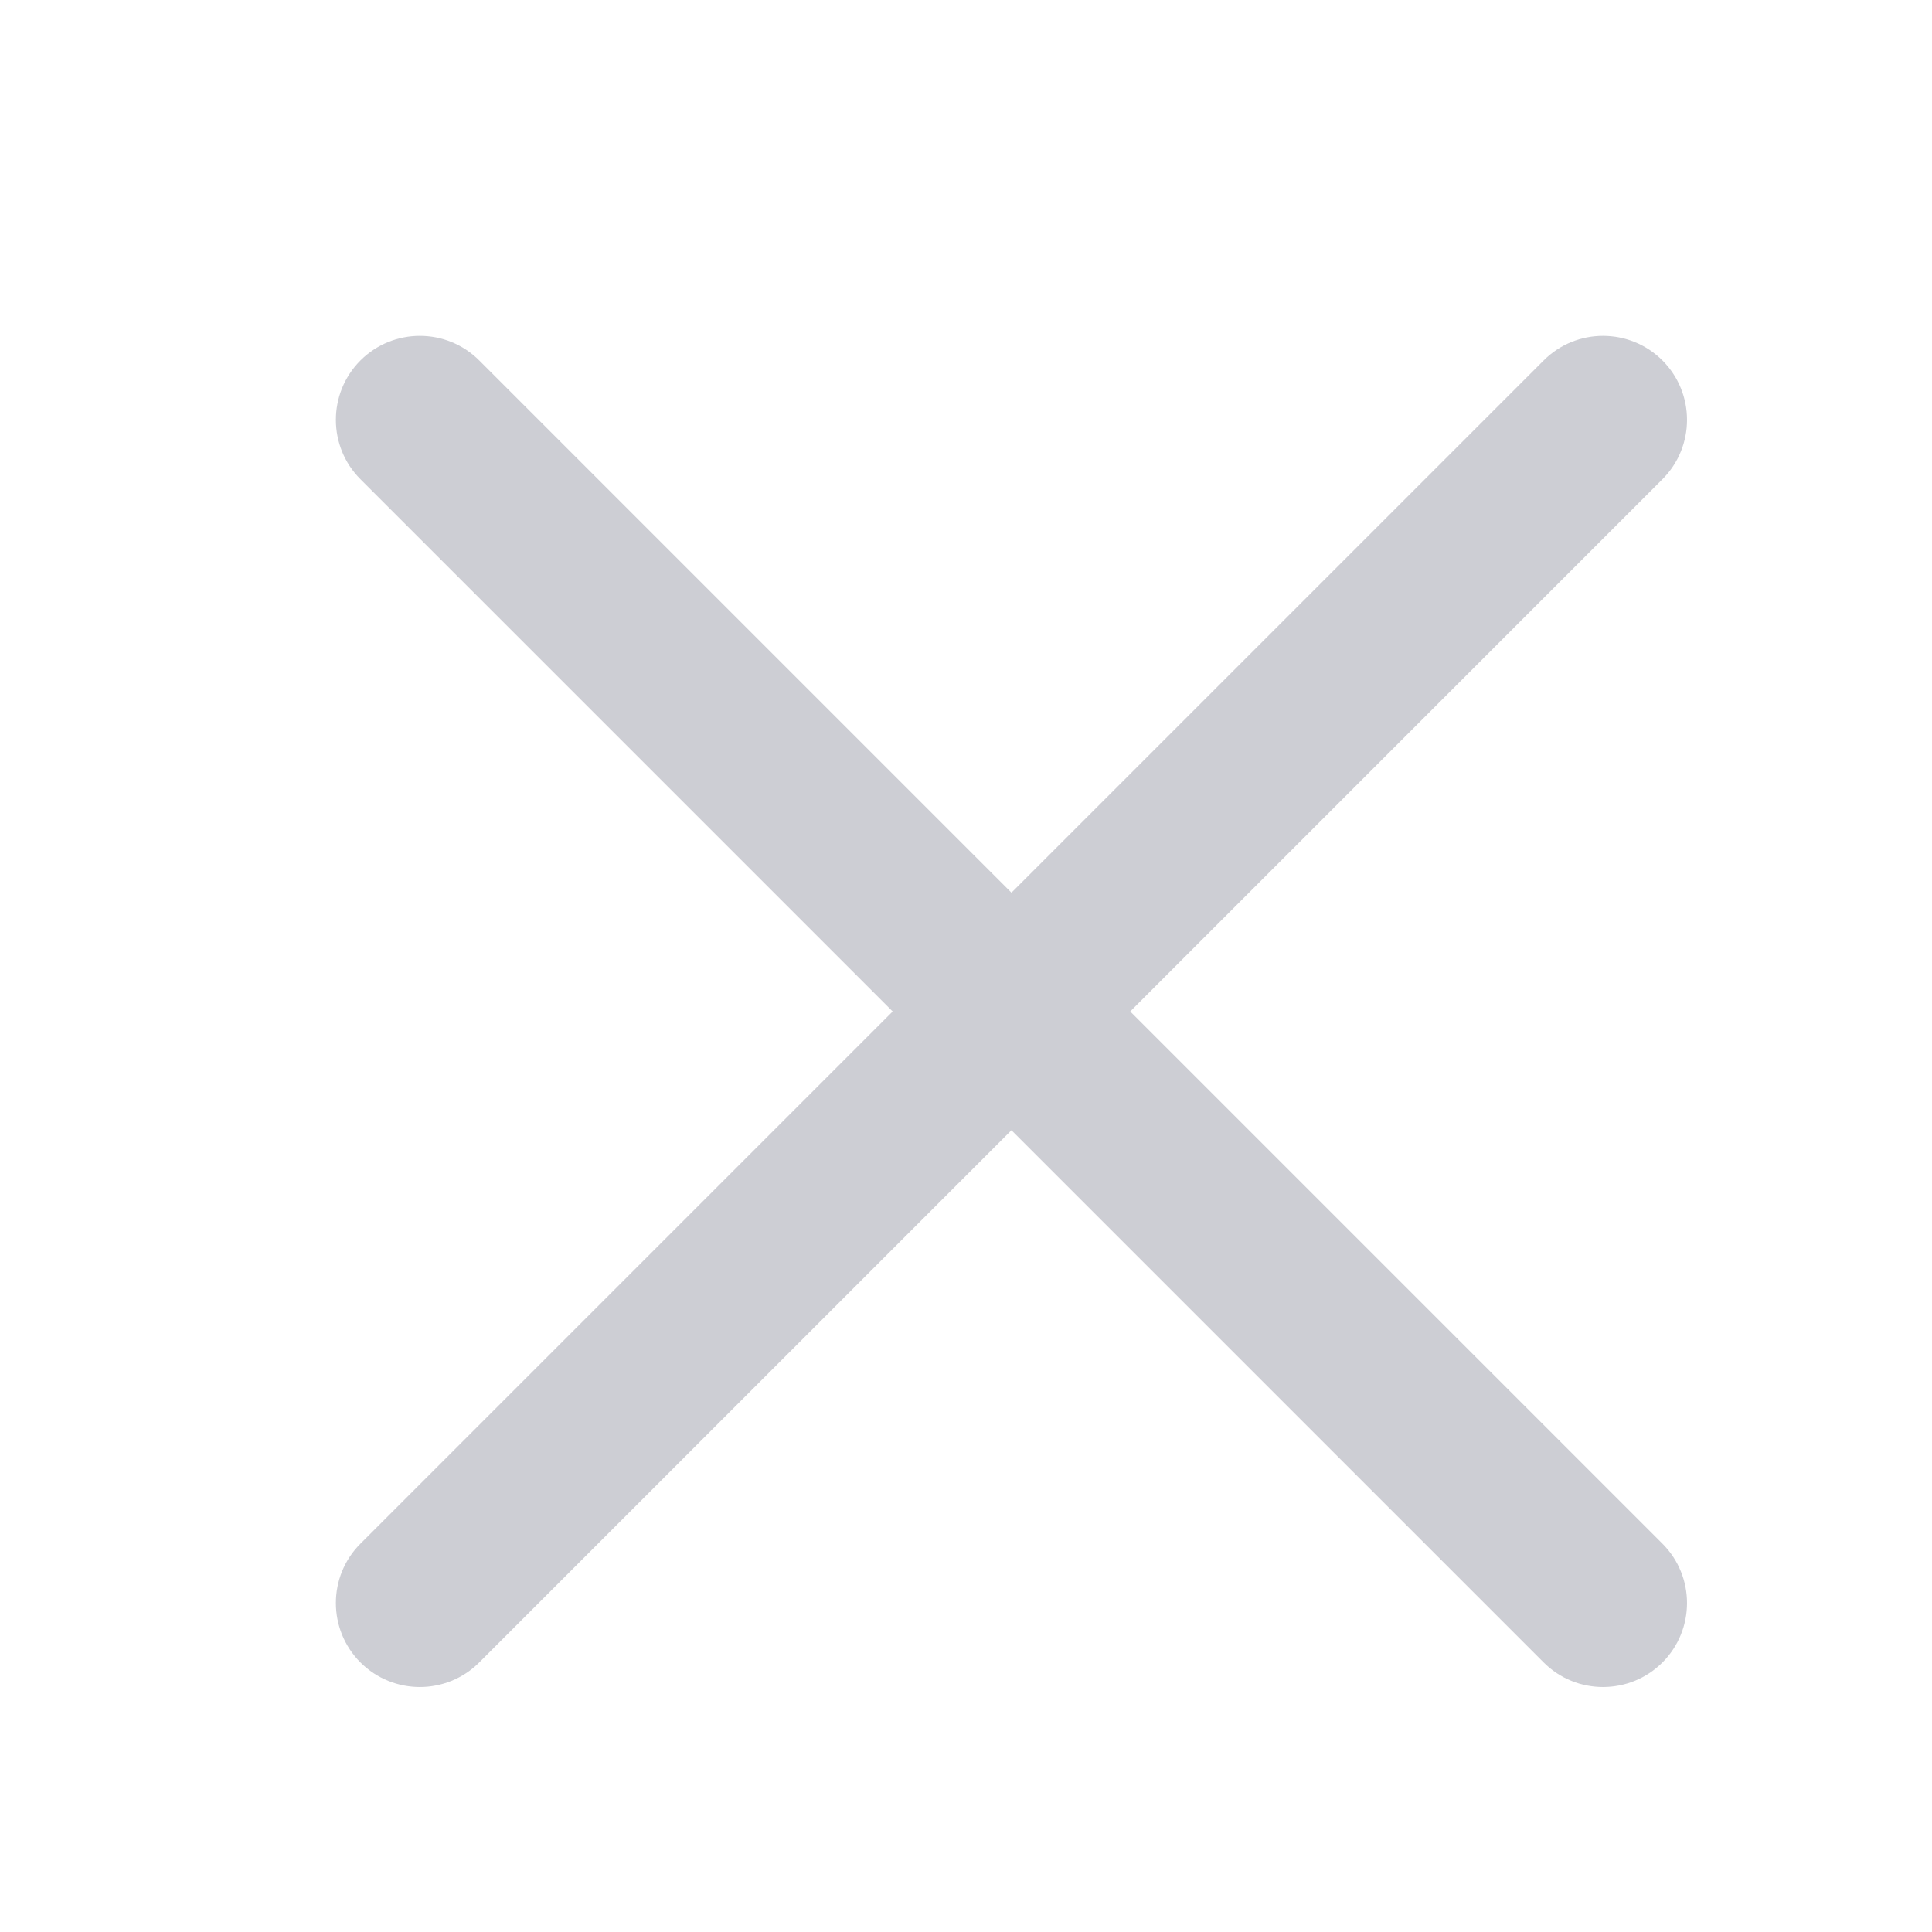 <svg width="23" height="23" viewBox="0 0 23 23" fill="none" xmlns="http://www.w3.org/2000/svg">
<path fill-rule="evenodd" clip-rule="evenodd" d="M4.291 18.377C3.901 18.767 3.901 19.4 4.291 19.791C4.682 20.181 5.315 20.181 5.705 19.791L12.041 13.455L18.377 19.791C18.767 20.181 19.4 20.181 19.791 19.791C20.181 19.4 20.181 18.767 19.791 18.377L13.455 12.041L19.791 5.705C20.181 5.315 20.181 4.682 19.791 4.291C19.4 3.901 18.767 3.901 18.377 4.291L12.041 10.627L5.705 4.291C5.315 3.901 4.682 3.901 4.291 4.291C3.901 4.682 3.901 5.315 4.291 5.705L10.627 12.041L4.291 18.377Z" fill="#080E2A" fill-opacity="0.2"/>
</svg>
